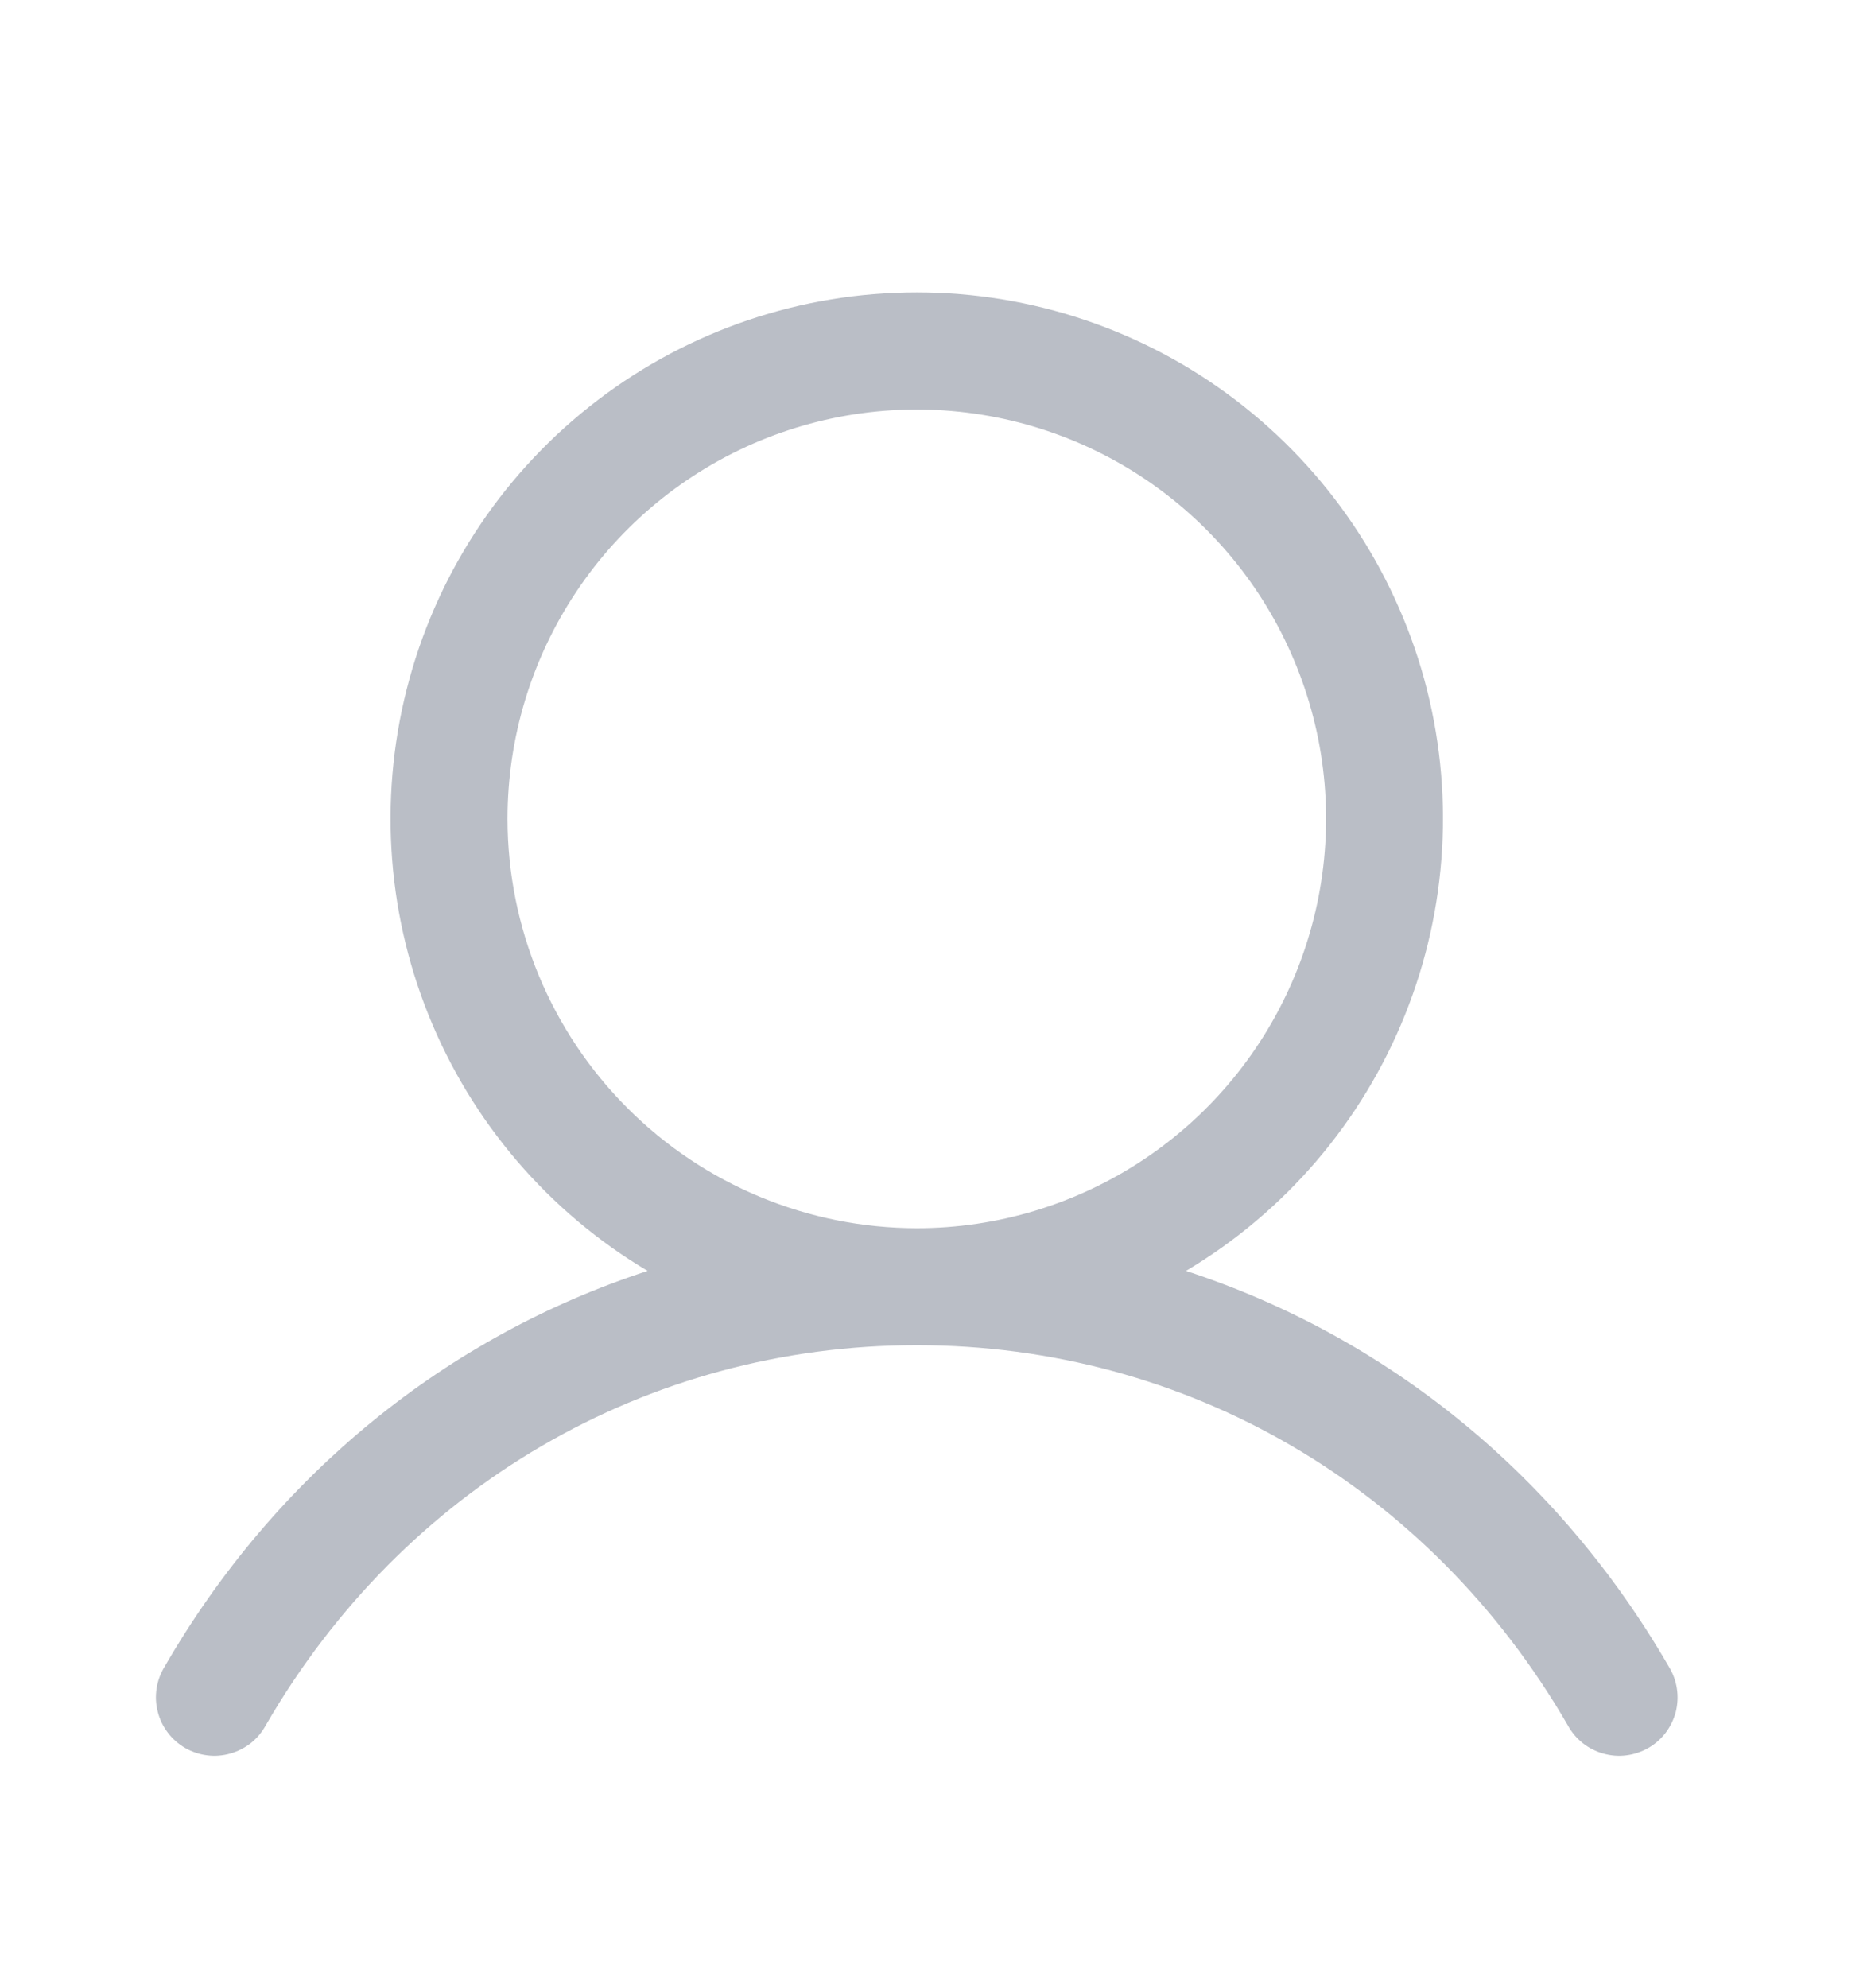 <svg width="16" height="17" viewBox="0 0 16 17" fill="none" xmlns="http://www.w3.org/2000/svg">
<path d="M14.272 14.252C13.32 12.606 11.854 11.426 10.142 10.867C10.988 10.363 11.646 9.595 12.014 8.68C12.382 7.766 12.44 6.756 12.179 5.806C11.917 4.856 11.351 4.018 10.567 3.421C9.783 2.823 8.825 2.5 7.84 2.5C6.854 2.5 5.896 2.823 5.112 3.421C4.328 4.018 3.762 4.856 3.501 5.806C3.24 6.756 3.297 7.766 3.665 8.68C4.033 9.595 4.691 10.363 5.538 10.867C3.826 11.425 2.359 12.605 1.407 14.252C1.372 14.309 1.349 14.372 1.339 14.438C1.329 14.504 1.332 14.571 1.349 14.636C1.365 14.701 1.394 14.761 1.435 14.815C1.475 14.868 1.526 14.913 1.583 14.946C1.641 14.979 1.705 15.001 1.771 15.009C1.838 15.018 1.905 15.012 1.969 14.994C2.033 14.976 2.093 14.945 2.146 14.904C2.198 14.862 2.241 14.81 2.273 14.752C3.45 12.717 5.532 11.502 7.84 11.502C10.148 11.502 12.229 12.717 13.407 14.752C13.438 14.81 13.482 14.862 13.534 14.904C13.586 14.945 13.646 14.976 13.71 14.994C13.775 15.012 13.842 15.018 13.908 15.009C13.974 15.001 14.038 14.979 14.096 14.946C14.154 14.913 14.204 14.868 14.245 14.815C14.285 14.761 14.314 14.701 14.331 14.636C14.347 14.571 14.35 14.504 14.34 14.438C14.33 14.372 14.307 14.309 14.272 14.252ZM4.34 7.002C4.34 6.309 4.545 5.633 4.93 5.057C5.314 4.482 5.861 4.033 6.5 3.768C7.14 3.503 7.844 3.434 8.523 3.569C9.202 3.704 9.825 4.037 10.315 4.527C10.804 5.016 11.137 5.64 11.273 6.319C11.408 6.998 11.338 7.702 11.073 8.341C10.808 8.981 10.36 9.527 9.784 9.912C9.209 10.296 8.532 10.502 7.84 10.502C6.912 10.501 6.022 10.132 5.366 9.475C4.71 8.819 4.341 7.93 4.34 7.002Z" fill="#BABEC6"/>
</svg>

